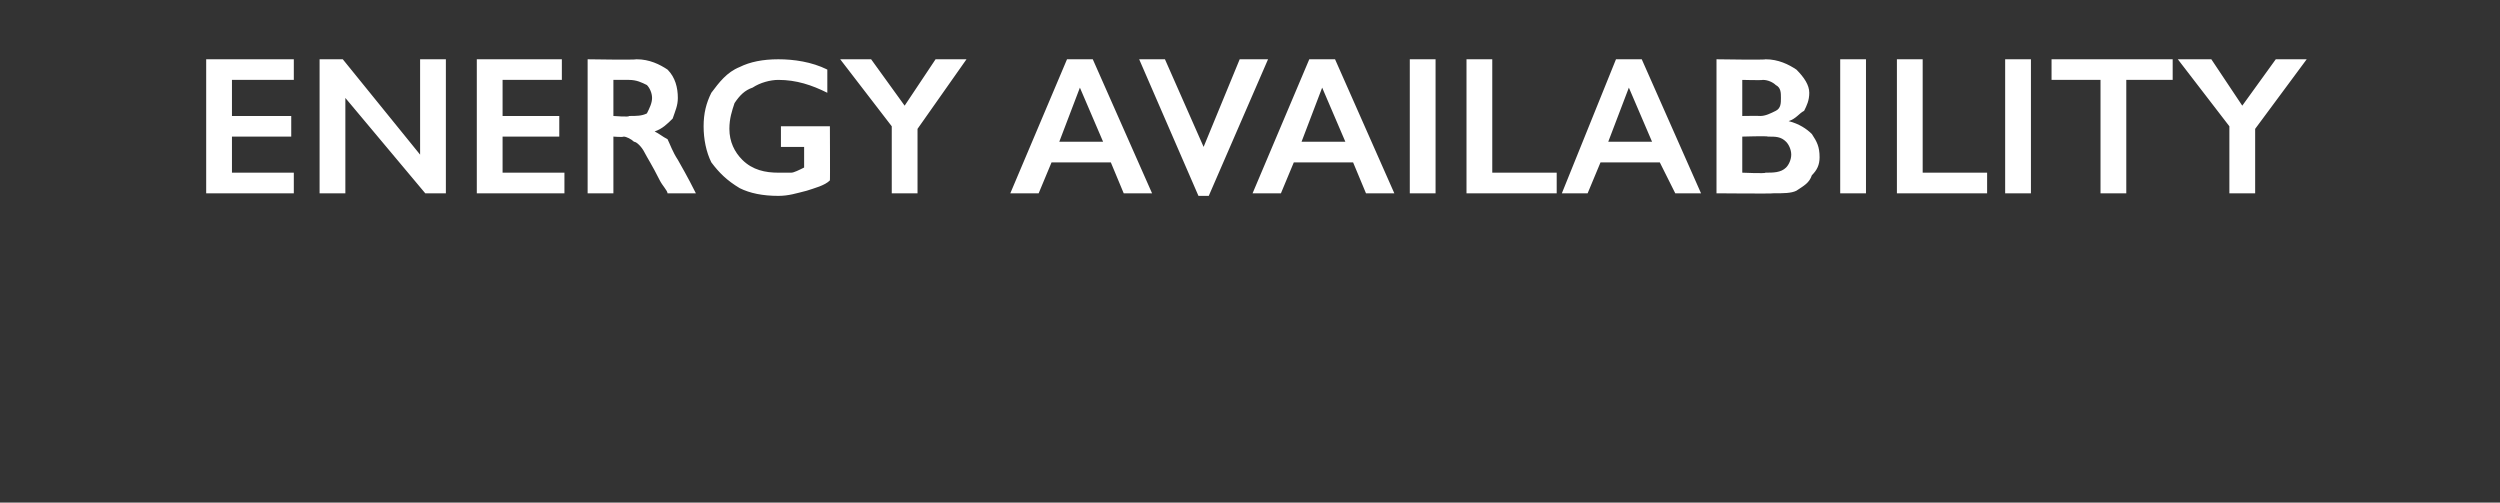 <?xml version="1.0" standalone="no"?><!DOCTYPE svg PUBLIC "-//W3C//DTD SVG 1.1//EN" "http://www.w3.org/Graphics/SVG/1.1/DTD/svg11.dtd"><svg xmlns="http://www.w3.org/2000/svg" version="1.1" width="97px" height="19.5px" viewBox="0 -2 97 19.5" style="top:-2px"><rect x="0" y="-2" width="97" height="19.5" fill="#333333" stroke="none"/>  <desc>energy availability</desc>  <defs/>  <g id="Polygon167001">    <path d="M 11.4 0.3 L 11.4 1.1 L 9 1.1 L 9 2.5 L 11.3 2.5 L 11.3 3.3 L 9 3.3 L 9 4.7 L 11.4 4.7 L 11.4 5.5 L 8 5.5 L 8 0.3 L 11.4 0.3 Z M 13.3 0.3 L 16.3 4 L 16.3 0.3 L 17.3 0.3 L 17.3 5.5 L 16.5 5.5 L 13.4 1.8 L 13.4 5.5 L 12.4 5.5 L 12.4 0.3 L 13.3 0.3 Z M 21.8 0.3 L 21.8 1.1 L 19.5 1.1 L 19.5 2.5 L 21.7 2.5 L 21.7 3.3 L 19.5 3.3 L 19.5 4.7 L 21.9 4.7 L 21.9 5.5 L 18.5 5.5 L 18.5 0.3 L 21.8 0.3 Z M 24.7 0.3 C 25.2 0.3 25.6 0.5 25.9 0.7 C 26.2 1 26.3 1.4 26.3 1.8 C 26.3 2.1 26.2 2.3 26.1 2.6 C 25.9 2.8 25.7 3 25.4 3.1 C 25.6 3.2 25.7 3.3 25.9 3.4 C 26 3.6 26.1 3.9 26.3 4.2 C 26.7 4.9 26.9 5.3 27 5.5 C 27 5.5 25.9 5.5 25.9 5.5 C 25.9 5.4 25.7 5.2 25.6 5 C 25.3 4.4 25.1 4.1 25 3.9 C 24.9 3.7 24.7 3.5 24.6 3.5 C 24.5 3.4 24.3 3.3 24.2 3.3 C 24.17 3.33 23.8 3.3 23.8 3.3 L 23.8 5.5 L 22.8 5.5 L 22.8 0.3 C 22.8 0.3 24.67 0.33 24.7 0.3 Z M 24.4 2.5 C 24.7 2.5 24.9 2.5 25.1 2.4 C 25.2 2.2 25.3 2 25.3 1.8 C 25.3 1.6 25.2 1.4 25.1 1.3 C 24.9 1.2 24.7 1.1 24.4 1.1 C 24.43 1.1 23.8 1.1 23.8 1.1 L 23.8 2.5 C 23.8 2.5 24.45 2.55 24.4 2.5 Z M 30.2 0.3 C 30.8 0.3 31.5 0.4 32.1 0.7 C 32.1 0.7 32.1 1.6 32.1 1.6 C 31.5 1.3 30.9 1.1 30.2 1.1 C 29.9 1.1 29.5 1.2 29.2 1.4 C 28.9 1.5 28.7 1.7 28.5 2 C 28.4 2.3 28.3 2.6 28.3 3 C 28.3 3.5 28.5 3.9 28.8 4.2 C 29.2 4.6 29.7 4.7 30.2 4.7 C 30.4 4.7 30.5 4.7 30.7 4.7 C 30.8 4.7 31 4.6 31.2 4.5 C 31.2 4.53 31.2 3.7 31.2 3.7 L 30.3 3.7 L 30.3 2.9 L 32.2 2.9 C 32.2 2.9 32.21 5.02 32.2 5 C 32 5.2 31.6 5.3 31.3 5.4 C 30.9 5.5 30.6 5.6 30.2 5.6 C 29.6 5.6 29.1 5.5 28.7 5.3 C 28.2 5 27.9 4.7 27.6 4.3 C 27.4 3.9 27.3 3.4 27.3 2.9 C 27.3 2.4 27.4 2 27.6 1.6 C 27.9 1.2 28.2 0.8 28.7 0.6 C 29.1 0.4 29.6 0.3 30.2 0.3 Z M 33.8 0.3 L 35.1 2.1 L 36.3 0.3 L 37.5 0.3 L 35.6 3 L 35.6 5.5 L 34.6 5.5 L 34.6 2.9 L 32.6 0.3 L 33.8 0.3 Z M 42.4 0.3 L 44.7 5.5 L 43.6 5.5 L 43.1 4.3 L 40.8 4.3 L 40.3 5.5 L 39.2 5.5 L 41.4 0.3 L 42.4 0.3 Z M 41.1 3.5 L 42.8 3.5 L 41.9 1.4 L 41.1 3.5 Z M 45.2 0.3 L 46.7 3.7 L 48.1 0.3 L 49.2 0.3 L 46.9 5.6 L 46.5 5.6 L 44.2 0.3 L 45.2 0.3 Z M 51.8 0.3 L 54.1 5.5 L 53 5.5 L 52.5 4.3 L 50.2 4.3 L 49.7 5.5 L 48.6 5.5 L 50.8 0.3 L 51.8 0.3 Z M 50.5 3.5 L 52.2 3.5 L 51.3 1.4 L 50.5 3.5 Z M 55.7 0.3 L 55.7 5.5 L 54.7 5.5 L 54.7 0.3 L 55.7 0.3 Z M 57.9 0.3 L 57.9 4.7 L 60.4 4.7 L 60.4 5.5 L 56.9 5.5 L 56.9 0.3 L 57.9 0.3 Z M 63.7 0.3 L 66 5.5 L 65 5.5 L 64.4 4.3 L 62.1 4.3 L 61.6 5.5 L 60.6 5.5 L 62.7 0.3 L 63.7 0.3 Z M 62.4 3.5 L 64.1 3.5 L 63.2 1.4 L 62.4 3.5 Z M 68.5 0.3 C 69 0.3 69.4 0.5 69.7 0.7 C 70 1 70.2 1.3 70.2 1.6 C 70.2 1.9 70.1 2.1 70 2.3 C 69.8 2.4 69.7 2.6 69.4 2.7 C 69.4 2.7 69.4 2.7 69.4 2.7 C 69.8 2.8 70.1 3 70.3 3.2 C 70.5 3.5 70.6 3.7 70.6 4.1 C 70.6 4.4 70.5 4.6 70.3 4.8 C 70.2 5.1 70 5.2 69.7 5.4 C 69.5 5.5 69.2 5.5 68.8 5.5 C 68.81 5.52 66.6 5.5 66.6 5.5 L 66.6 0.3 C 66.6 0.3 68.54 0.33 68.5 0.3 Z M 68.3 2.5 C 68.5 2.5 68.7 2.4 68.9 2.3 C 69.1 2.2 69.1 2 69.1 1.8 C 69.1 1.6 69.1 1.4 68.9 1.3 C 68.8 1.2 68.6 1.1 68.4 1.1 C 68.36 1.12 67.6 1.1 67.6 1.1 L 67.6 2.5 C 67.6 2.5 68.27 2.49 68.3 2.5 Z M 68.5 4.7 C 68.8 4.7 69.1 4.7 69.3 4.5 C 69.4 4.4 69.5 4.2 69.5 4 C 69.5 3.8 69.4 3.6 69.3 3.5 C 69.1 3.3 68.9 3.3 68.6 3.3 C 68.58 3.27 67.6 3.3 67.6 3.3 L 67.6 4.7 C 67.6 4.7 68.51 4.74 68.5 4.7 Z M 72.4 0.3 L 72.4 5.5 L 71.4 5.5 L 71.4 0.3 L 72.4 0.3 Z M 74.6 0.3 L 74.6 4.7 L 77.1 4.7 L 77.1 5.5 L 73.6 5.5 L 73.6 0.3 L 74.6 0.3 Z M 78.8 0.3 L 78.8 5.5 L 77.8 5.5 L 77.8 0.3 L 78.8 0.3 Z M 84.3 0.3 L 84.3 1.1 L 82.5 1.1 L 82.5 5.5 L 81.5 5.5 L 81.5 1.1 L 79.6 1.1 L 79.6 0.3 L 84.3 0.3 Z M 85.8 0.3 L 87 2.1 L 88.3 0.3 L 89.5 0.3 L 87.5 3 L 87.5 5.5 L 86.5 5.5 L 86.5 2.9 L 84.5 0.3 L 85.8 0.3 Z " stroke="none" fill="#fff"/>  </g></svg>